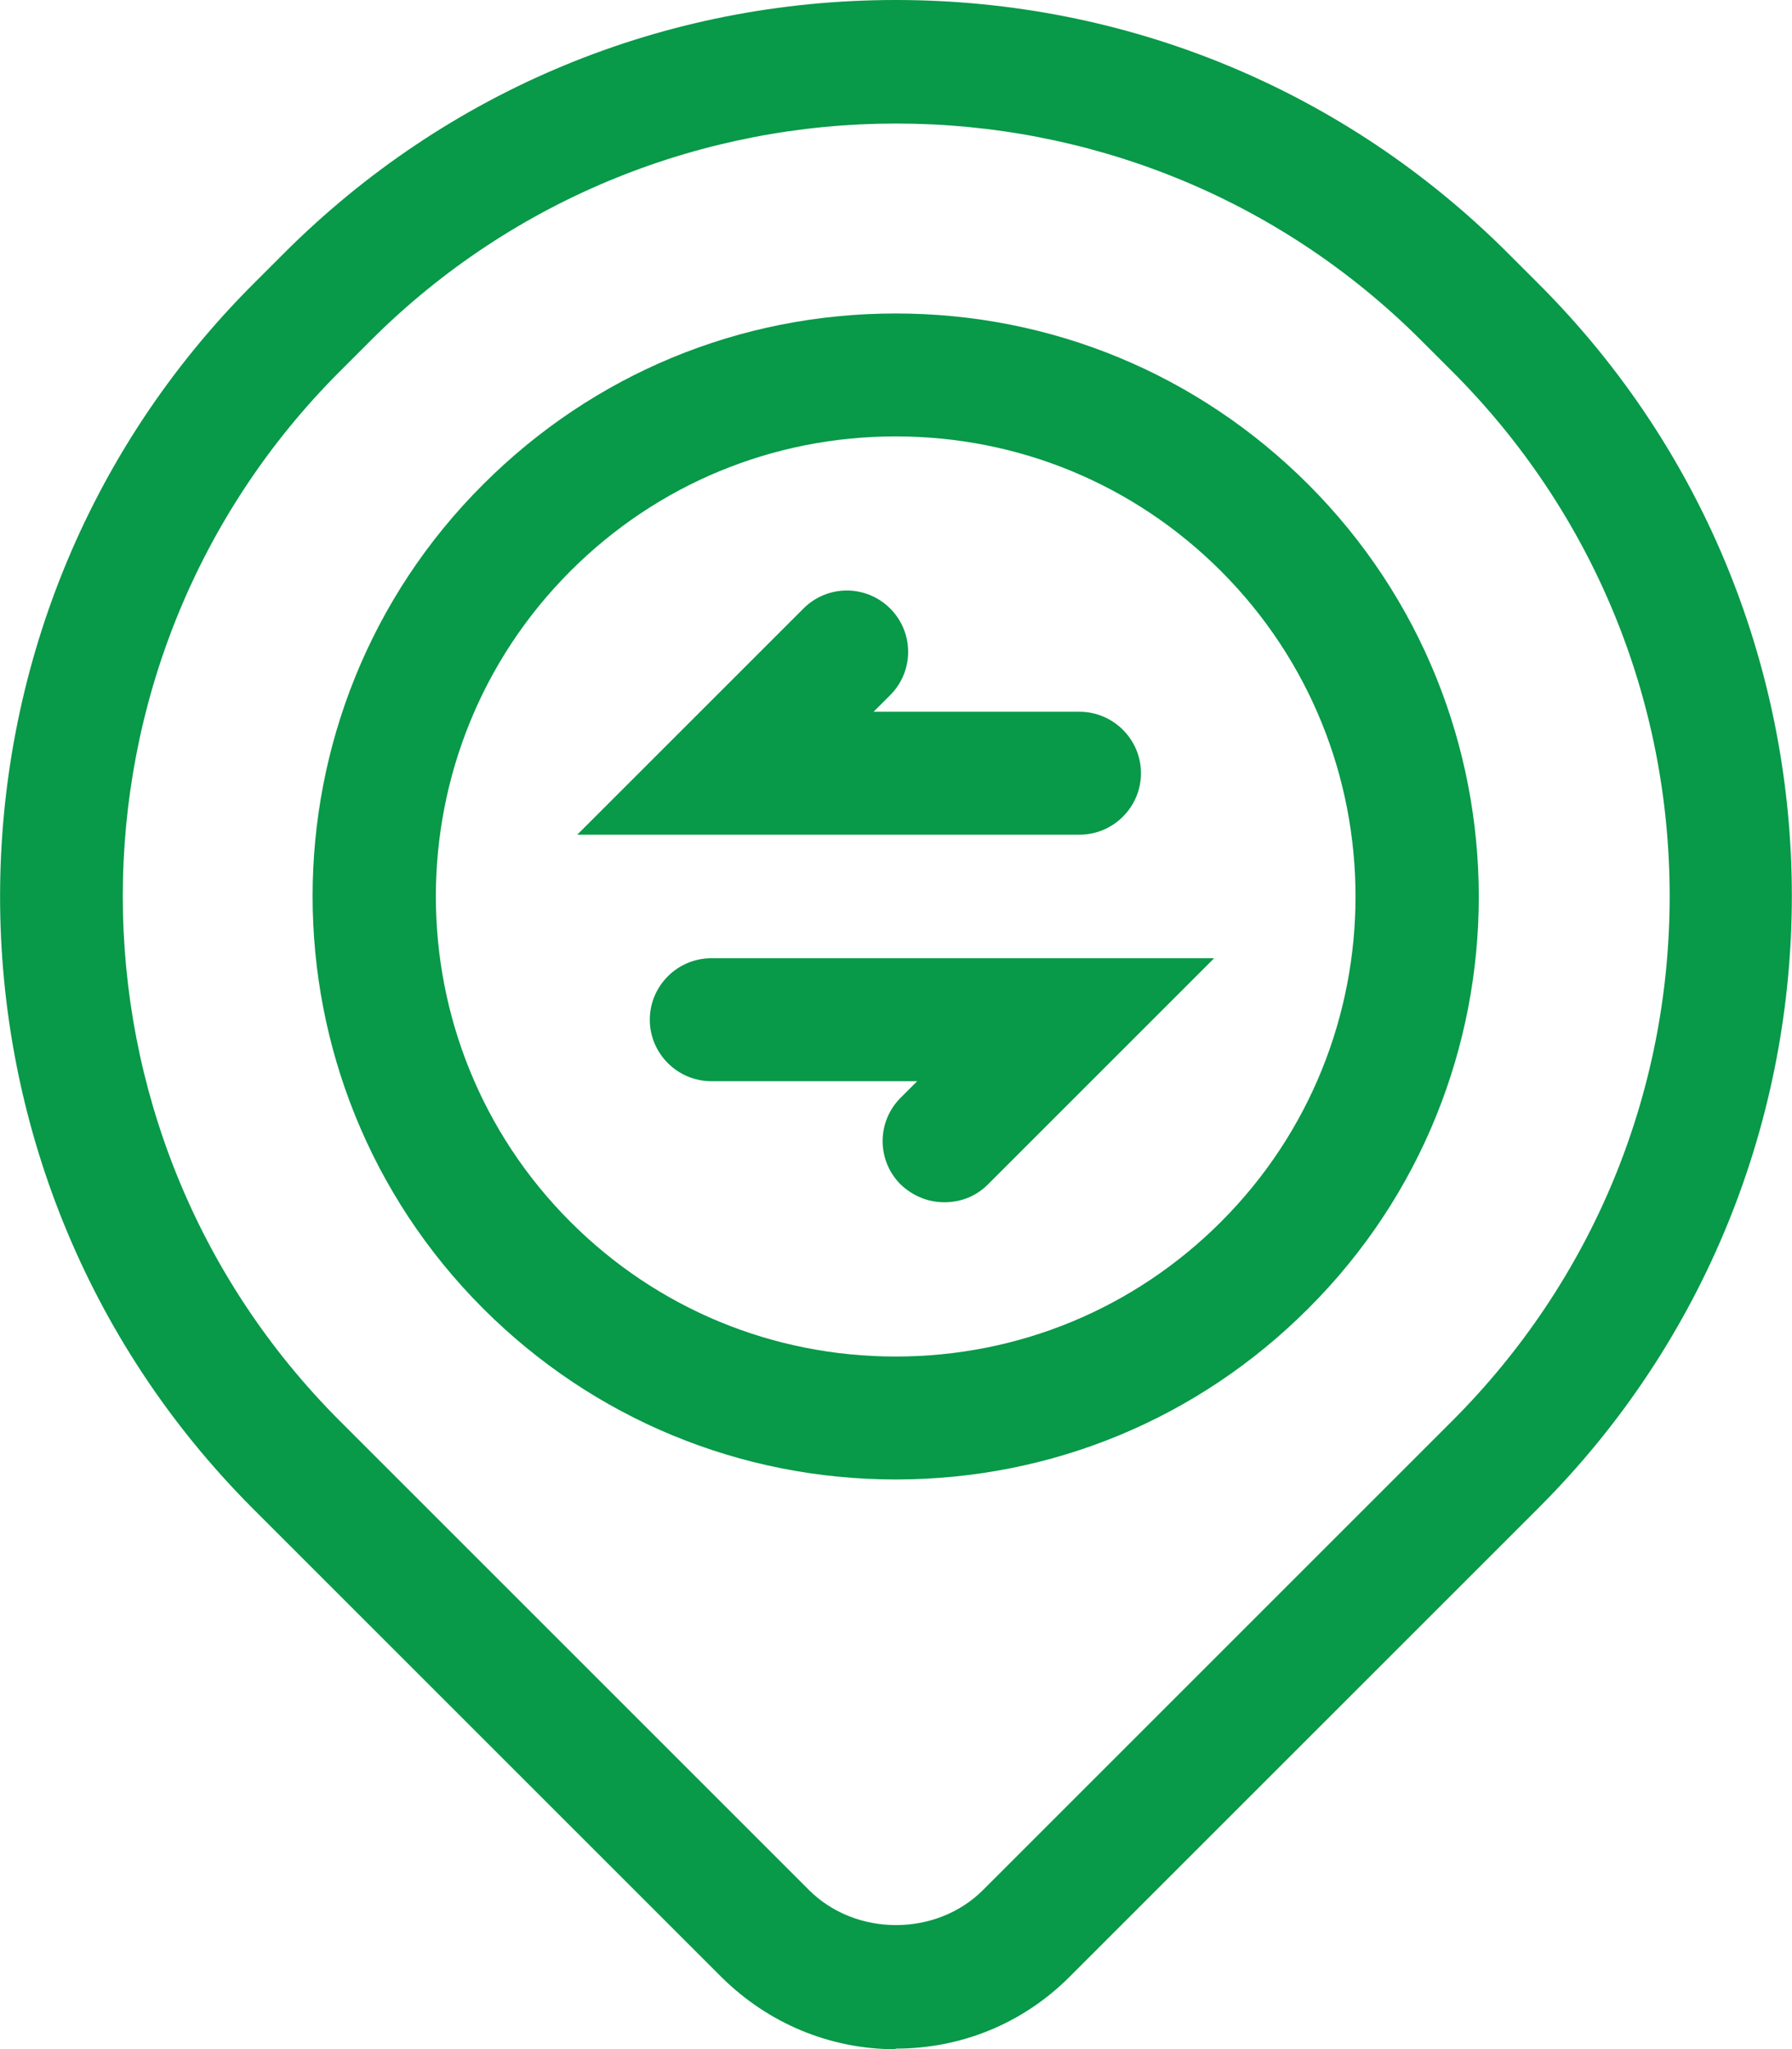 <?xml version="1.0" encoding="UTF-8"?>
<svg id="Layer_2" data-name="Layer 2" xmlns="http://www.w3.org/2000/svg" viewBox="0 0 29.15 33.34">
  <defs>
    <style>
      .cls-1 {
        fill: #089949;
      }
    </style>
  </defs>
  <g id="Layer_1-2" data-name="Layer 1">
    <g>
      <path class="cls-1" d="M17.57,13.58h-8.18l3.68-3.68c.39-.39,1.02-.39,1.41,0,.39.39.39,1.02,0,1.41l-.27.27h3.35c.55,0,1,.45,1,1s-.45,1-1,1Z"/>
      <path class="cls-1" d="M15.36,19.56c-.26,0-.51-.1-.71-.29-.39-.39-.39-1.02,0-1.41l.27-.27h-3.35c-.55,0-1-.45-1-1s.45-1,1-1h8.18l-3.68,3.68c-.2.2-.45.29-.71.29Z"/>
      <path class="cls-1" d="M14.57,33.34c-1.07,0-2.07-.42-2.83-1.17l-7.63-7.63C-1.37,19.05-1.37,10.11,4.12,4.62l.5-.5C7.28,1.46,10.81,0,14.57,0s7.3,1.46,9.96,4.12l.5.5c5.49,5.49,5.49,14.42,0,19.91l-7.63,7.63c-.76.76-1.76,1.17-2.83,1.17ZM14.57,2.01c-3.09,0-6.19,1.18-8.54,3.53l-.5.5C.82,10.75.82,18.41,5.53,23.12l7.63,7.63c.76.76,2.07.76,2.83,0l7.63-7.63c2.28-2.28,3.54-5.32,3.54-8.54s-1.26-6.26-3.54-8.54l-.5-.5c-2.36-2.36-5.45-3.53-8.54-3.53Z"/>
      <path class="cls-1" d="M14.57,24.07c-2.53,0-4.92-.99-6.71-2.78-3.7-3.7-3.7-9.72,0-13.41,1.79-1.79,4.17-2.78,6.71-2.78s4.92.99,6.71,2.78c3.7,3.7,3.7,9.72,0,13.41-1.79,1.79-4.17,2.78-6.71,2.78ZM14.57,7.1c-2,0-3.88.78-5.29,2.19-2.92,2.92-2.92,7.67,0,10.59,1.41,1.41,3.29,2.19,5.29,2.19s3.88-.78,5.29-2.19c2.92-2.92,2.92-7.67,0-10.59-1.41-1.41-3.29-2.19-5.29-2.19Z"/>
    </g>
  </g>
</svg>